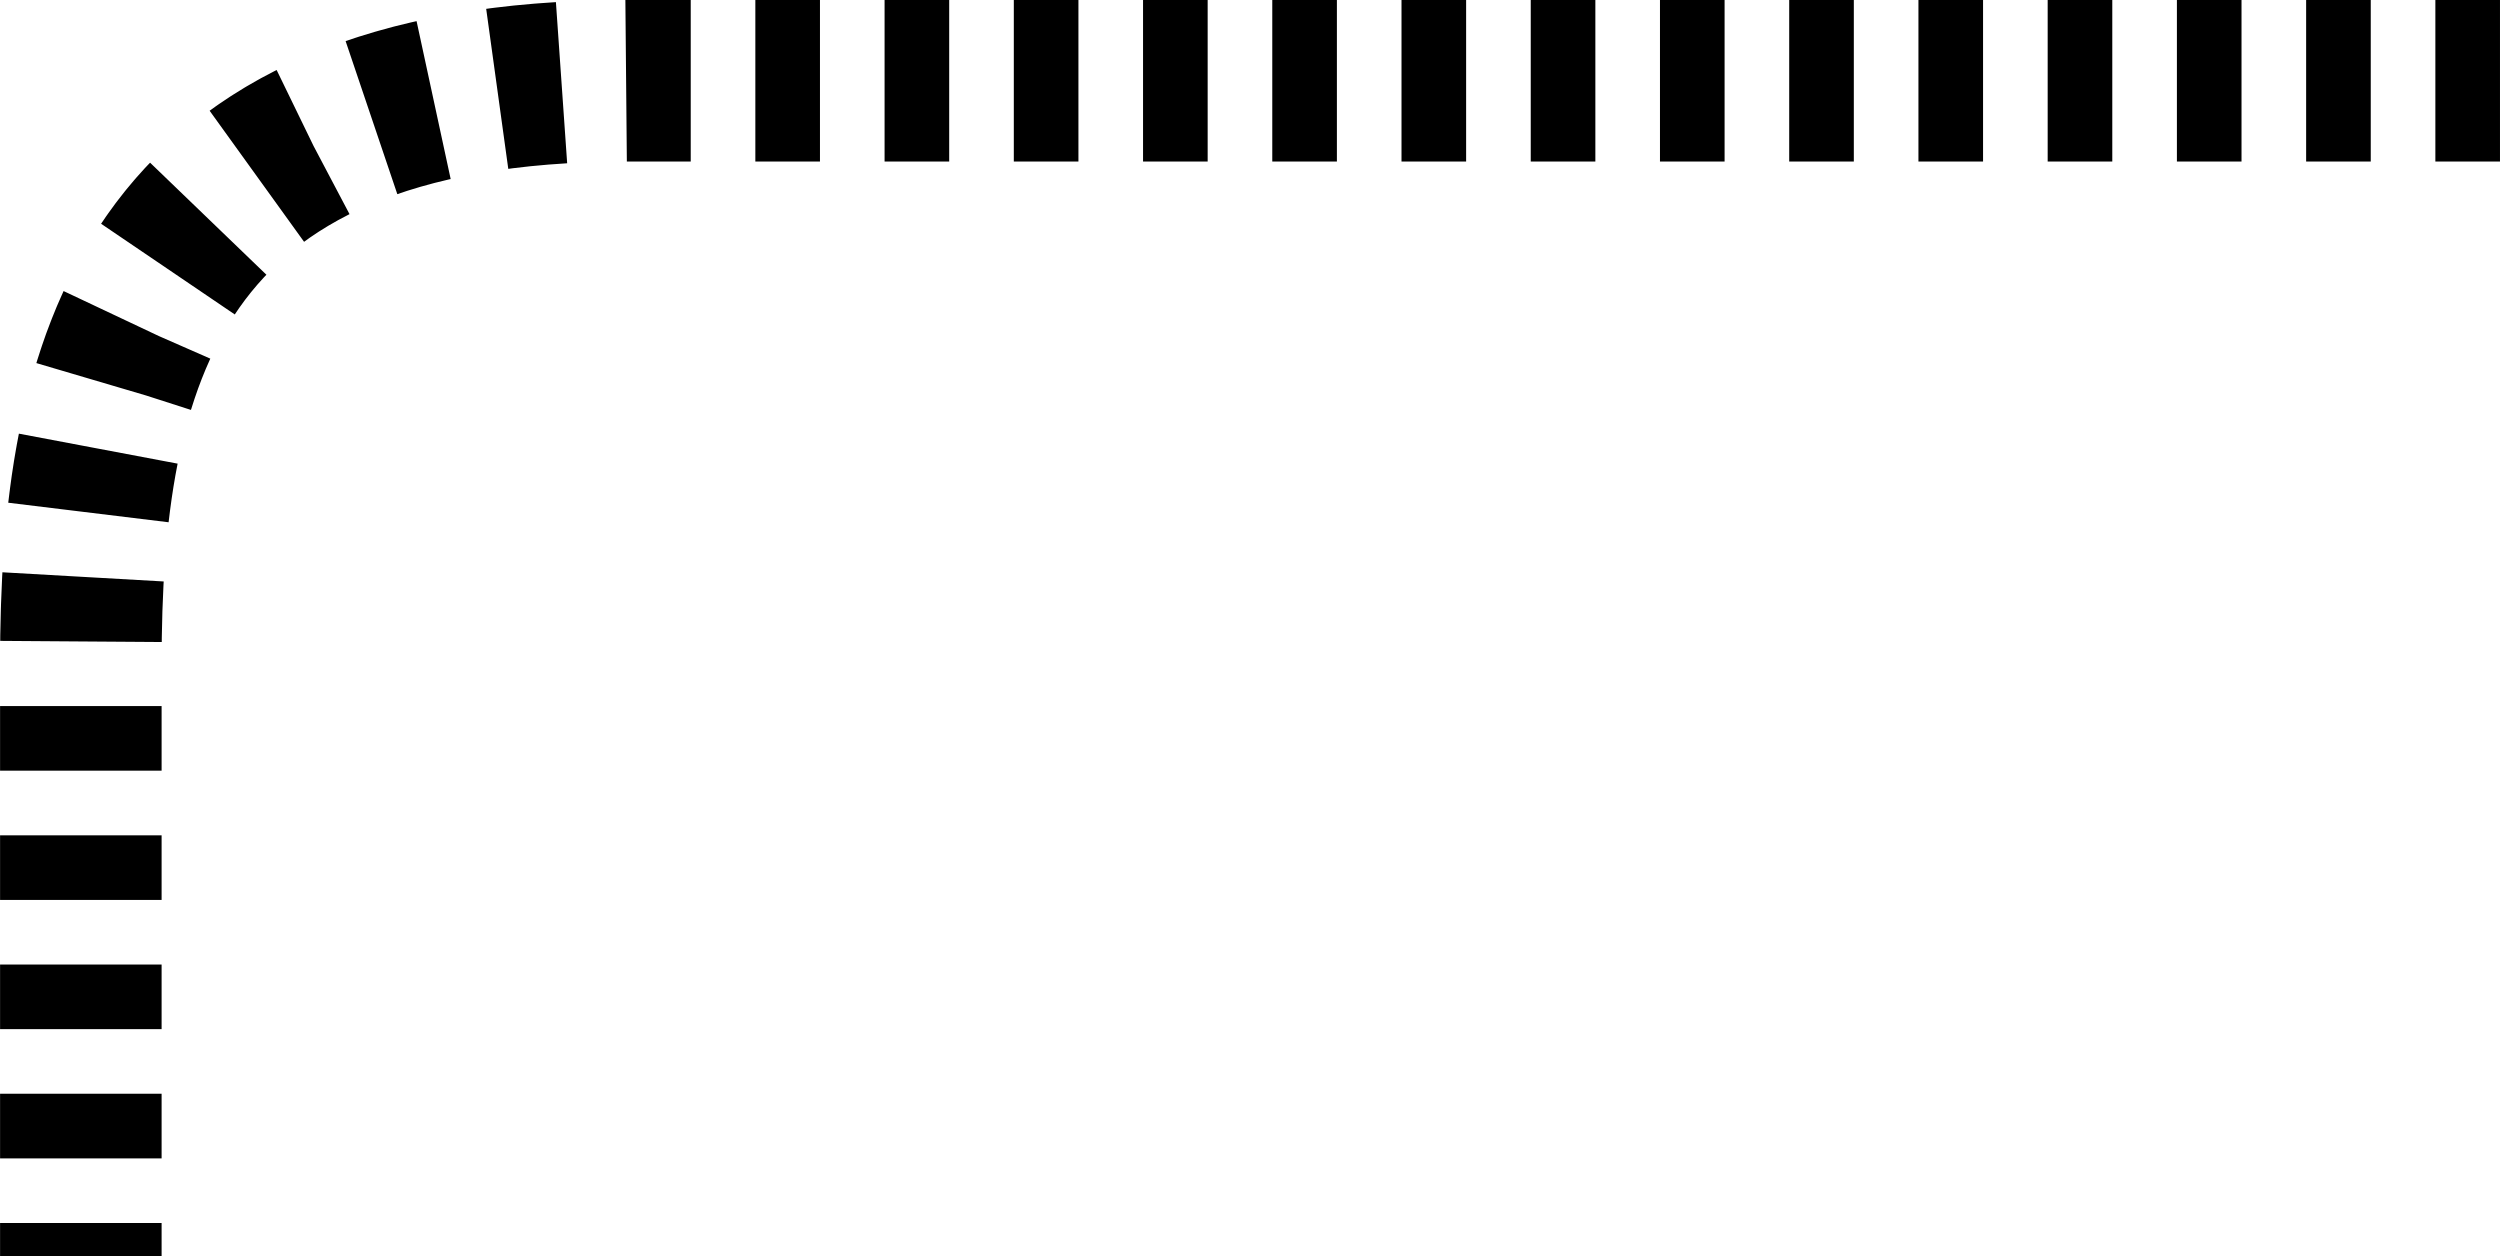 <svg xmlns="http://www.w3.org/2000/svg" width="154.76" height="77.768" viewBox="0 0 154.76 77.768">
  <path id="Tracé_4448" data-name="Tracé 4448" d="M9298.236-7376.429h-115.9c-29.887,0-33.855,17.771-33.855,36.1v36.671" transform="translate(-9143.477 7381.429)" fill="rgba(0,0,0,0)" stroke="#000" stroke-miterlimit="10" stroke-width="10" stroke-dasharray="4 4"/>
</svg>
